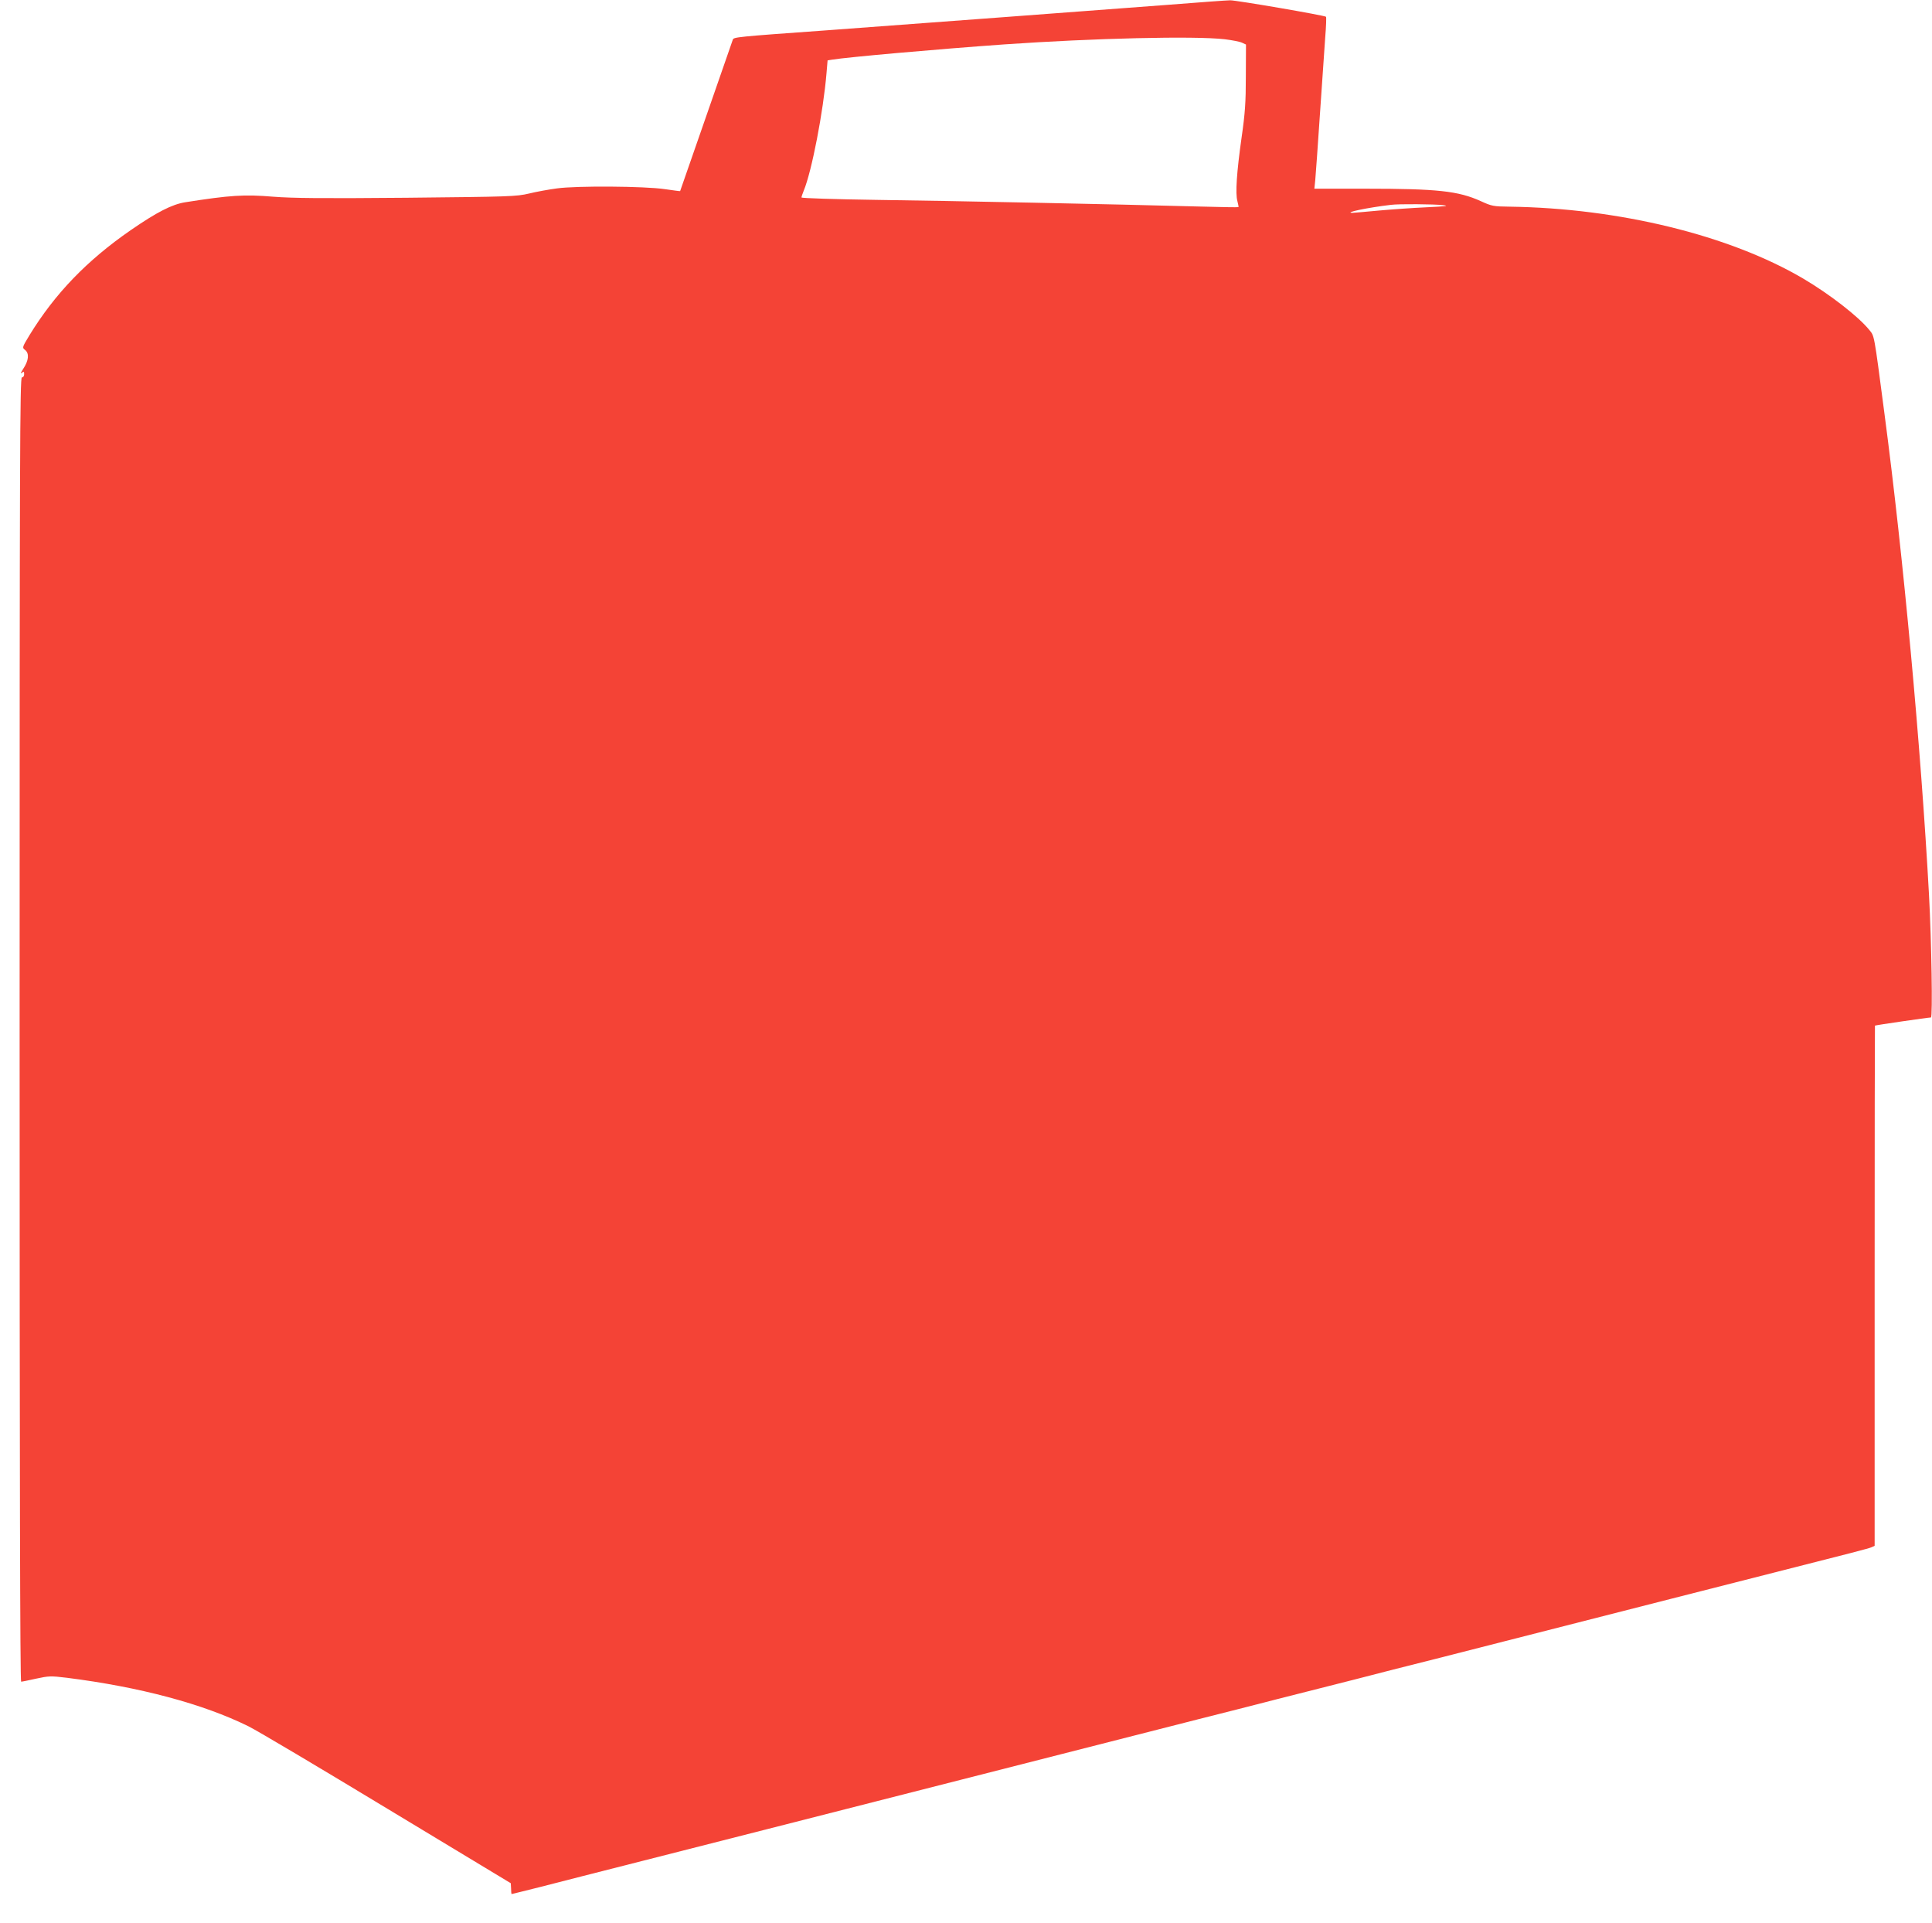 <?xml version="1.0" standalone="no"?>
<!DOCTYPE svg PUBLIC "-//W3C//DTD SVG 20010904//EN"
 "http://www.w3.org/TR/2001/REC-SVG-20010904/DTD/svg10.dtd">
<svg version="1.0" xmlns="http://www.w3.org/2000/svg"
 width="1280pt" height="1274pt" viewBox="0 0 1280 1274"
 preserveAspectRatio="xMidYMid meet">
<g transform="translate(0,1274) scale(0.1,-0.1)"
fill="#f44336" stroke="none">
<path d="M7750 12709 c-514 -39 -1625 -122 -2275 -170 -601 -43 -614 -45 -620
-62 -95 -275 -349 -1002 -349 -1003 -1 -1 -46 5 -101 13 -133 20 -586 23 -715
5 -53 -7 -136 -22 -185 -34 -85 -20 -126 -21 -810 -28 -563 -5 -756 -3 -885 7
-192 16 -285 10 -584 -37 -86 -14 -185 -64 -359 -184 -291 -201 -503 -421
-672 -697 -49 -81 -49 -82 -28 -98 28 -23 23 -70 -13 -124 -15 -23 -20 -36
-11 -28 15 12 17 11 17 -8 0 -12 -6 -21 -15 -21 -13 0 -15 -487 -15 -4320 0
-2904 3 -4320 10 -4320 6 0 50 9 99 20 84 18 96 19 203 6 484 -61 903 -173
1203 -321 61 -30 476 -277 924 -548 l815 -492 2 -35 c0 -19 2 -36 3 -37 0 0
88 21 194 48 105 27 413 106 682 174 270 69 641 163 825 210 184 47 504 129
710 181 206 52 461 117 565 144 200 51 443 113 1573 401 152 38 391 99 530
135 138 35 366 93 505 128 138 36 377 97 530 135 1118 285 1371 350 1572 401
105 27 352 90 550 140 679 172 750 191 773 200 l22 10 0 1721 c0 947 1 1723 2
1725 3 3 354 54 371 54 12 0 4 501 -13 815 -54 982 -169 2232 -295 3185 -71
542 -66 511 -101 555 -71 88 -263 237 -438 340 -488 287 -1220 466 -1945 476
-107 1 -119 4 -189 36 -150 68 -287 83 -765 83 l-339 0 6 58 c3 31 17 228 31
437 14 209 30 438 35 509 6 71 8 132 5 135 -9 9 -597 110 -635 109 -19 0 -199
-13 -400 -29z m364 -229 c49 -6 101 -16 115 -23 l26 -12 -1 -210 c0 -172 -5
-245 -28 -405 -33 -233 -42 -372 -28 -422 5 -20 9 -38 7 -40 -2 -2 -120 0
-262 4 -549 15 -1670 38 -2140 44 -271 4 -493 11 -493 16 0 5 7 25 15 45 53
127 130 526 151 780 l7 83 31 5 c97 16 690 69 1141 101 592 41 1256 57 1459
34z m1446 -1099 c44 -5 22 -8 -107 -14 -90 -4 -234 -14 -320 -22 -87 -8 -165
-15 -173 -15 -60 1 101 35 255 53 52 7 288 5 345 -2z"/>
</g>
</svg>
